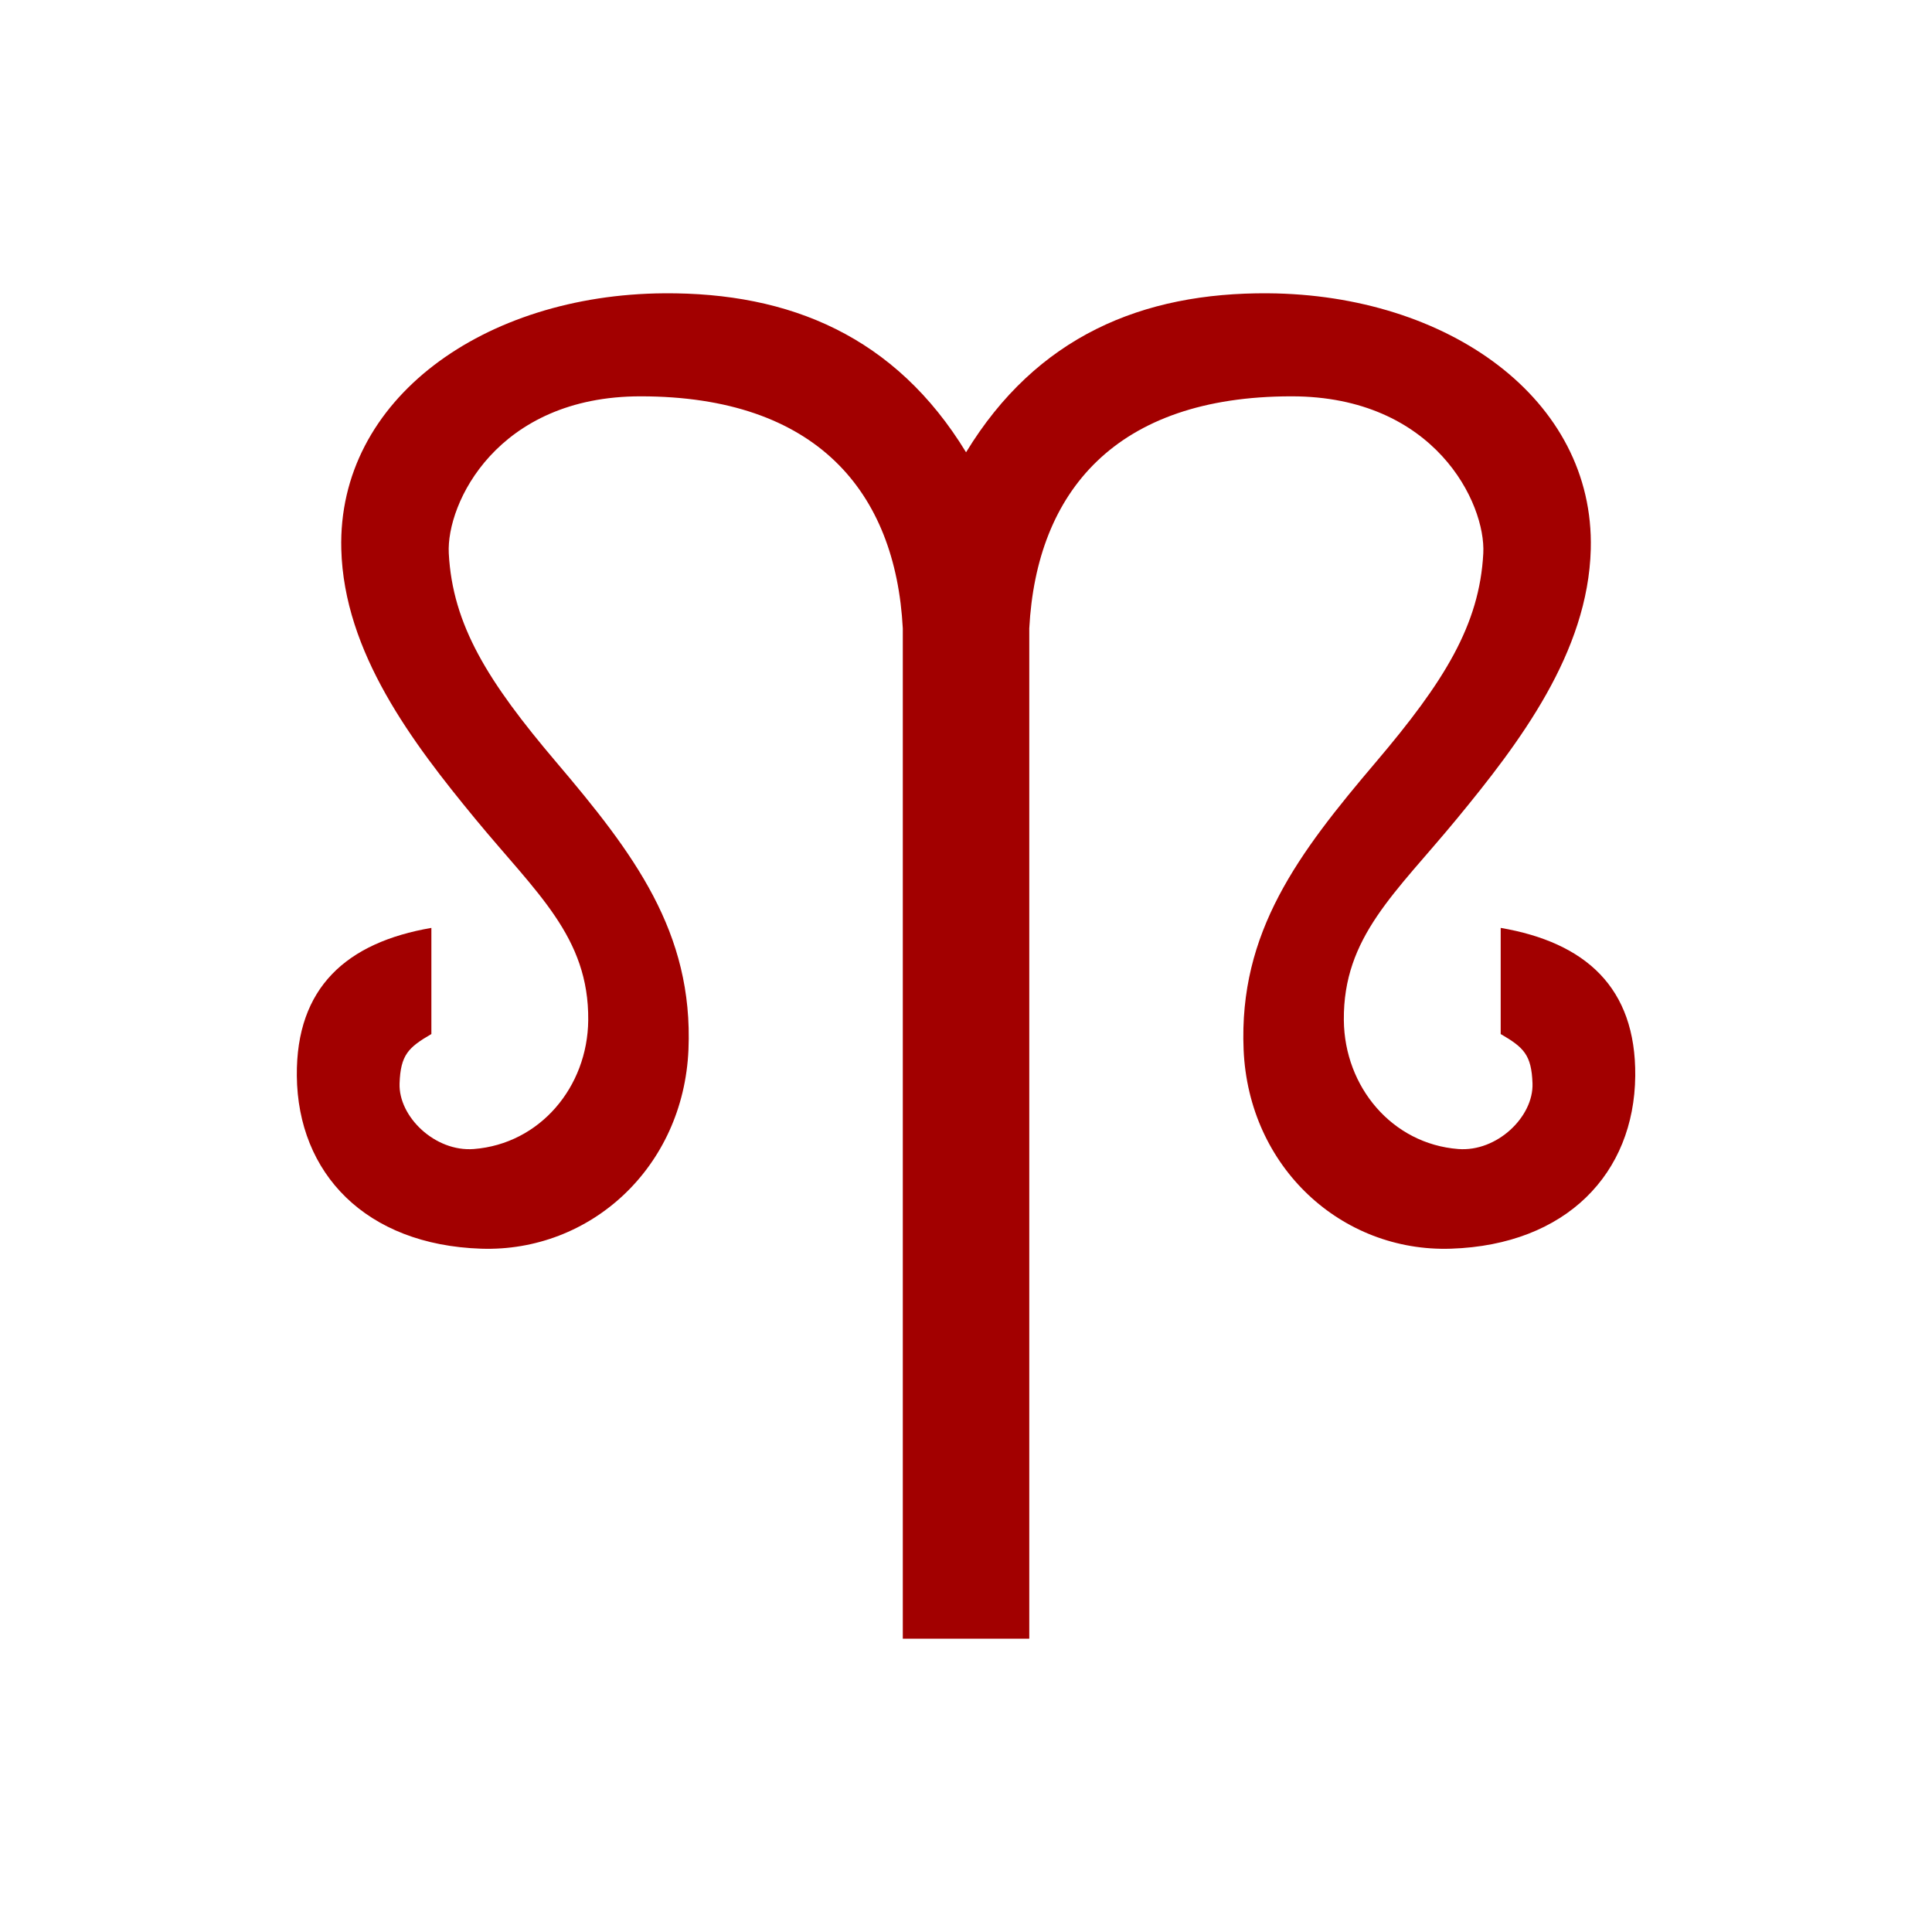 <?xml version="1.0" encoding="UTF-8" standalone="no"?>
<!-- Created with Inkscape (http://www.inkscape.org/) -->

<svg
   xmlns:dc="http://purl.org/dc/elements/1.1/"
   xmlns:cc="http://creativecommons.org/ns#"
   xmlns:rdf="http://www.w3.org/1999/02/22-rdf-syntax-ns#"
   xmlns:svg="http://www.w3.org/2000/svg"
   xmlns="http://www.w3.org/2000/svg"
   xmlns:sodipodi="http://sodipodi.sourceforge.net/DTD/sodipodi-0.dtd"
   xmlns:inkscape="http://www.inkscape.org/namespaces/inkscape"
   width="300"
   height="300"
   viewBox="0 0 79.375 79.375"
   version="1.1"
   id="svg8"
   inkscape:version="0.92.2 (5c3e80d, 2017-08-06)"
   sodipodi:docname="Arga.svg"
   inkscape:export-filename="C:\Users\irock\Desktop\Stuff\Images\Homestuck\ezodiac\01 Rust\Derse\Arga.png"
   inkscape:export-xdpi="320"
   inkscape:export-ydpi="320">
  <title
     id="title4591">Arga</title>
  <defs
     id="defs2" />
  <sodipodi:namedview
     id="base"
     pagecolor="#ffffff"
     bordercolor="#000000"
     borderopacity="1"
     inkscape:pageopacity="0"
     inkscape:pageshadow="2"
     inkscape:zoom="2.5966667"
     inkscape:cx="127.66921"
     inkscape:cy="159.52492"
     inkscape:document-units="px"
     inkscape:current-layer="layer1"
     showgrid="false"
     inkscape:window-width="1259"
     inkscape:window-height="1008"
     inkscape:window-x="652"
     inkscape:window-y="0"
     inkscape:window-maximized="0"
     units="px"
     inkscape:pagecheckerboard="true"
     inkscape:showpageshadow="false" />
  <g
     inkscape:label="Layer 1"
     inkscape:groupmode="layer"
     id="layer1"
     transform="translate(-37.676,-94.159)">
    <path
       style="color:#000000;font-style:normal;font-variant:normal;font-weight:normal;font-stretch:normal;font-size:medium;line-height:normal;font-family:sans-serif;font-variant-ligatures:normal;font-variant-position:normal;font-variant-caps:normal;font-variant-numeric:normal;font-variant-alternates:normal;font-feature-settings:normal;text-indent:0;text-align:start;text-decoration:none;text-decoration-line:none;text-decoration-style:solid;text-decoration-color:#000000;letter-spacing:normal;word-spacing:normal;text-transform:none;writing-mode:lr-tb;direction:ltr;text-orientation:mixed;dominant-baseline:auto;baseline-shift:baseline;text-anchor:start;white-space:normal;shape-padding:0;clip-rule:nonzero;display:inline;overflow:visible;visibility:visible;opacity:1;isolation:auto;mix-blend-mode:normal;color-interpolation:sRGB;color-interpolation-filters:linearRGB;solid-color:#000000;solid-opacity:1;vector-effect:none;fill:#a20000;fill-opacity:1;fill-rule:nonzero;stroke:none;stroke-width:4.233;stroke-linecap:butt;stroke-linejoin:miter;stroke-miterlimit:4;stroke-dasharray:none;stroke-dashoffset:0;stroke-opacity:1;color-rendering:auto;image-rendering:auto;shape-rendering:auto;text-rendering:auto;enable-background:accumulate"
       d="m 64.952,106.209 c -7.37,0.054 -13.416,4.33 -13.254,10.515 0.111,4.242 2.922,7.945 5.506,11.08 2.516,3.054 4.671,4.844 4.639,8.269 -0.025,2.747 -1.989,5.081 -4.699,5.293 -1.596,0.124 -3.099,-1.331 -3.052,-2.693 0.04,-1.18 0.365,-1.483 1.307,-2.031 v -4.361 c -3.473,0.597 -5.563,2.44 -5.528,6.081 0.038,4.003 2.827,6.942 7.571,7.099 4.494,0.148 8.314,-3.344 8.519,-8.178 0.204,-4.832 -2.246,-8.06 -5.438,-11.819 -2.794,-3.29 -4.255,-5.625 -4.409,-8.572 -0.107,-2.052 1.991,-6.451 7.88,-6.45 7.236,4.2e-4 10.476,3.928 10.773,9.533 v 41.509 h 0.008 5.18 0.008 v -41.509 c 0.297,-5.605 3.537,-9.533 10.774,-9.533 5.889,-3.4e-4 7.986,4.398 7.879,6.45 -0.154,2.947 -1.614,5.281 -4.408,8.572 -3.193,3.759 -5.643,6.988 -5.439,11.819 0.204,4.834 4.025,8.326 8.519,8.178 4.744,-0.156 7.533,-3.096 7.571,-7.099 0.034,-3.641 -2.055,-5.484 -5.528,-6.081 v 4.361 c 0.943,0.548 1.267,0.851 1.307,2.031 0.047,1.363 -1.456,2.818 -3.052,2.693 -2.71,-0.211 -4.674,-2.546 -4.699,-5.293 -0.032,-3.425 2.123,-5.216 4.639,-8.269 2.584,-3.136 5.395,-6.839 5.506,-11.08 0.161,-6.185 -5.884,-10.461 -13.254,-10.515 -5.177,-0.038 -9.512,1.775 -12.412,6.532 -2.9,-4.757 -7.234,-6.57 -12.412,-6.532 z"
       id="path2880"
       inkscape:connector-curvature="0" />
  </g>
</svg>
